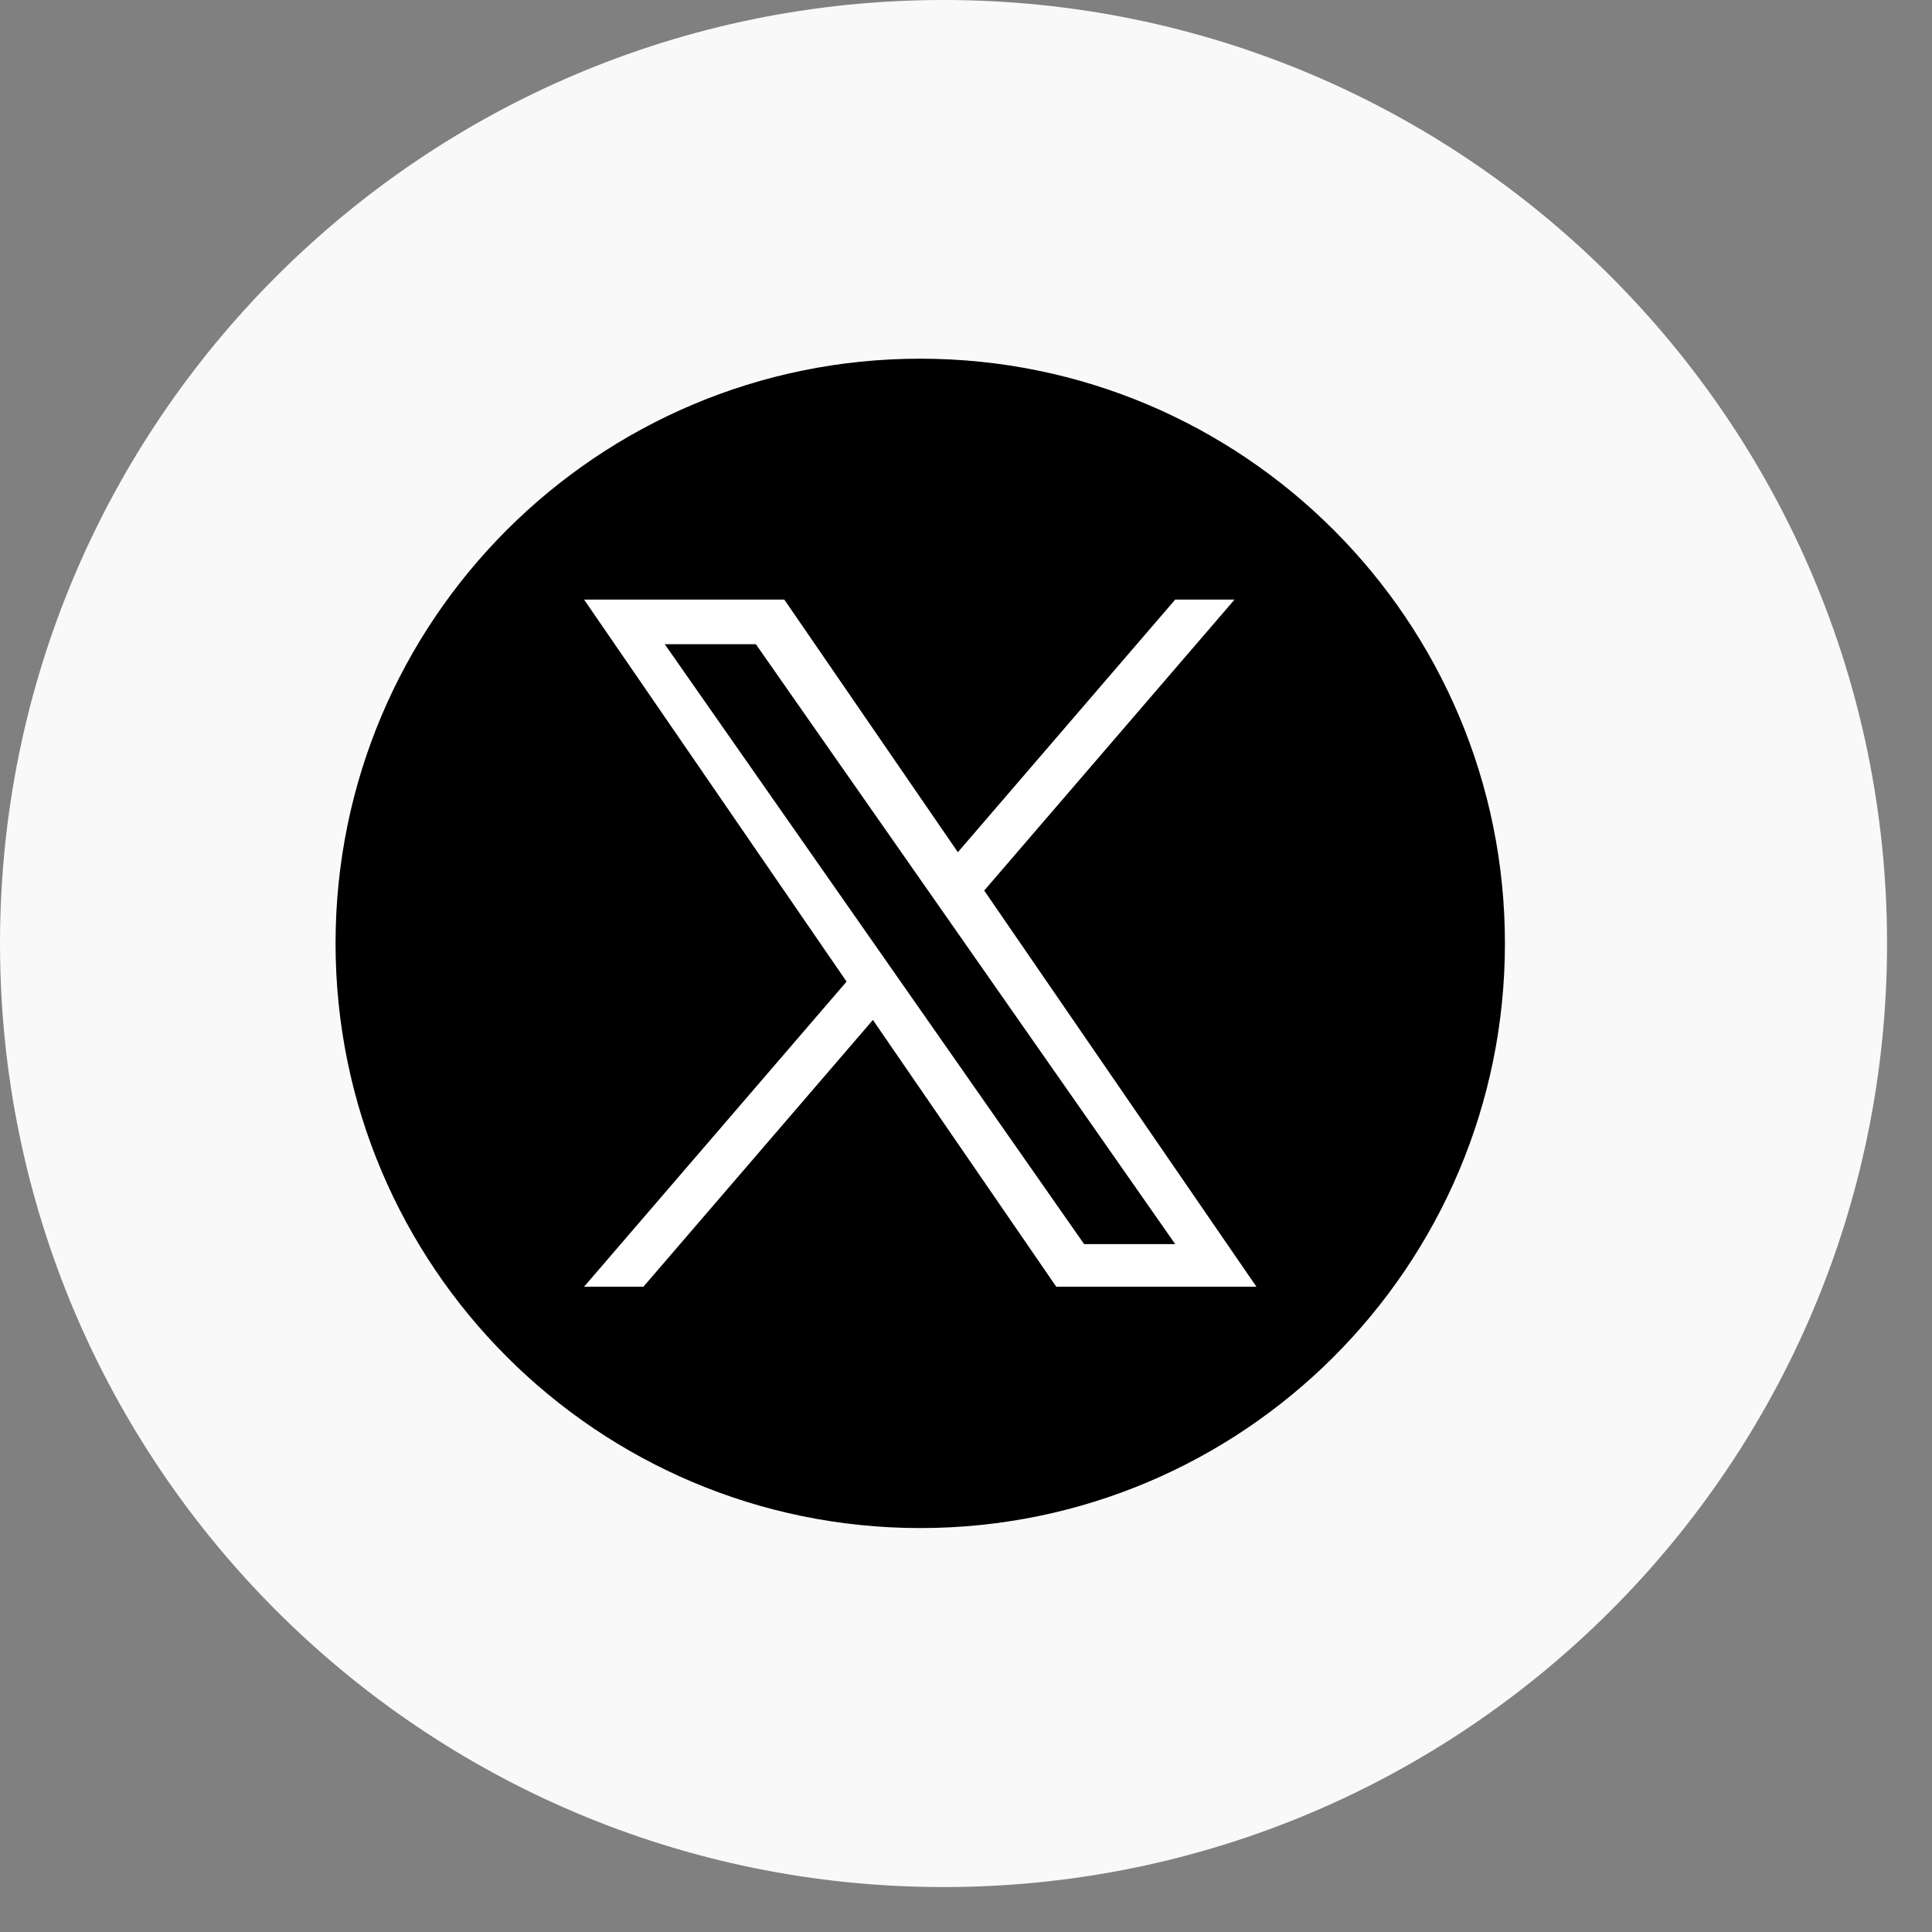 <svg width="38" height="38" viewBox="0 0 38 38" fill="none" xmlns="http://www.w3.org/2000/svg">
<rect x="0" y="0" width="38" height="38" fill="#808080" stroke="none"/>
<path d="M0 18.558C0 8.309 8.309 0 18.558 0C28.807 0 37.116 8.309 37.116 18.558C37.116 28.807 28.807 37.116 18.558 37.116C8.309 37.116 0 28.807 0 18.558Z" fill="white" fill-opacity="0.95"/>
<g clip-path="url(#clip0_8292_9212)">
<path d="M18.1 7.055C11.749 7.055 6.6 12.204 6.6 18.555C6.6 24.906 11.749 30.055 18.1 30.055C24.451 30.055 29.6 24.906 29.6 18.555C29.6 12.204 24.451 7.055 18.1 7.055Z" fill="black"/>
<path d="M19.358 17.516L24.282 11.793H23.115L18.84 16.762L15.426 11.793H11.488L16.651 19.307L11.488 25.308H12.655L17.169 20.061L20.775 25.308H24.712L19.358 17.516H19.358ZM13.075 12.671H14.867L23.115 24.47H21.323L13.075 12.671Z" fill="white"/>
</g>
<defs>
<clipPath id="clip0_8292_9212">
<rect width="23" height="23" fill="white" transform="translate(6.6 7.055)"/>
</clipPath>
</defs>
</svg>
